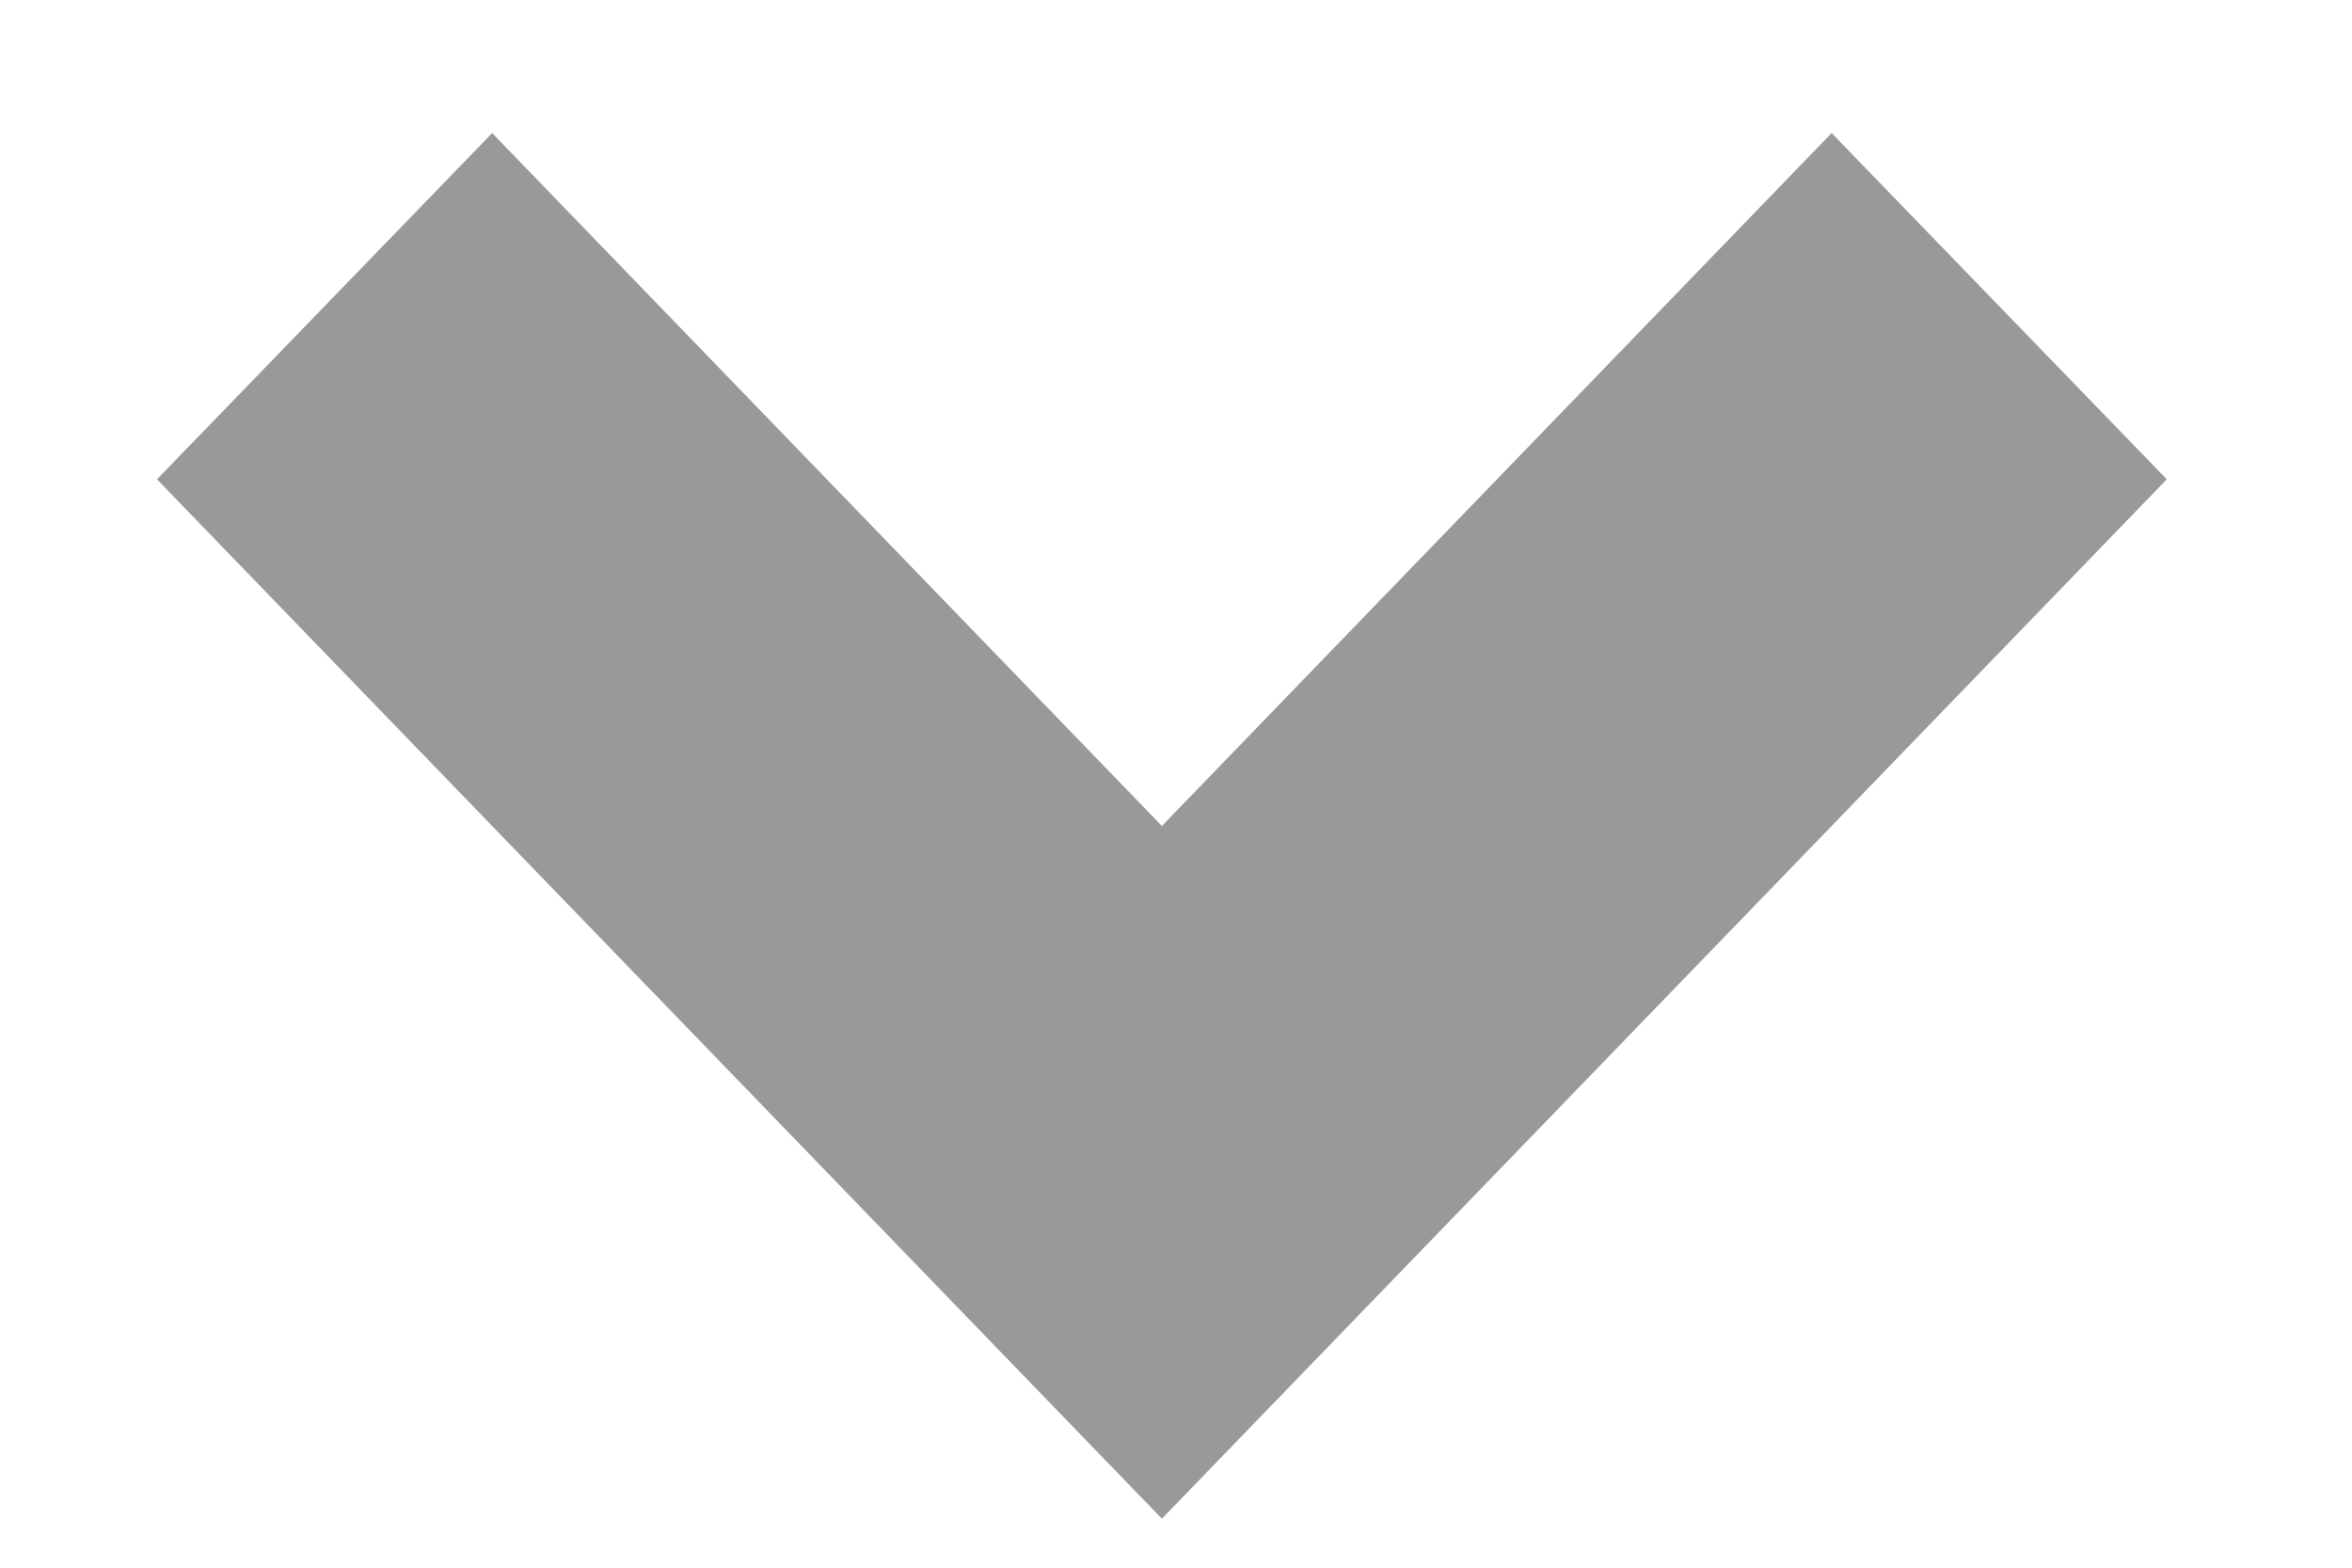 <svg xmlns="http://www.w3.org/2000/svg" width="12" height="8" viewBox="0 0 12 8" fill="none"><path d="M5.928 7.75L0.801 2.446L2.511 0.679L5.928 4.215L9.345 0.679L11.055 2.446L5.928 7.75Z" fill="#999999"/></svg>